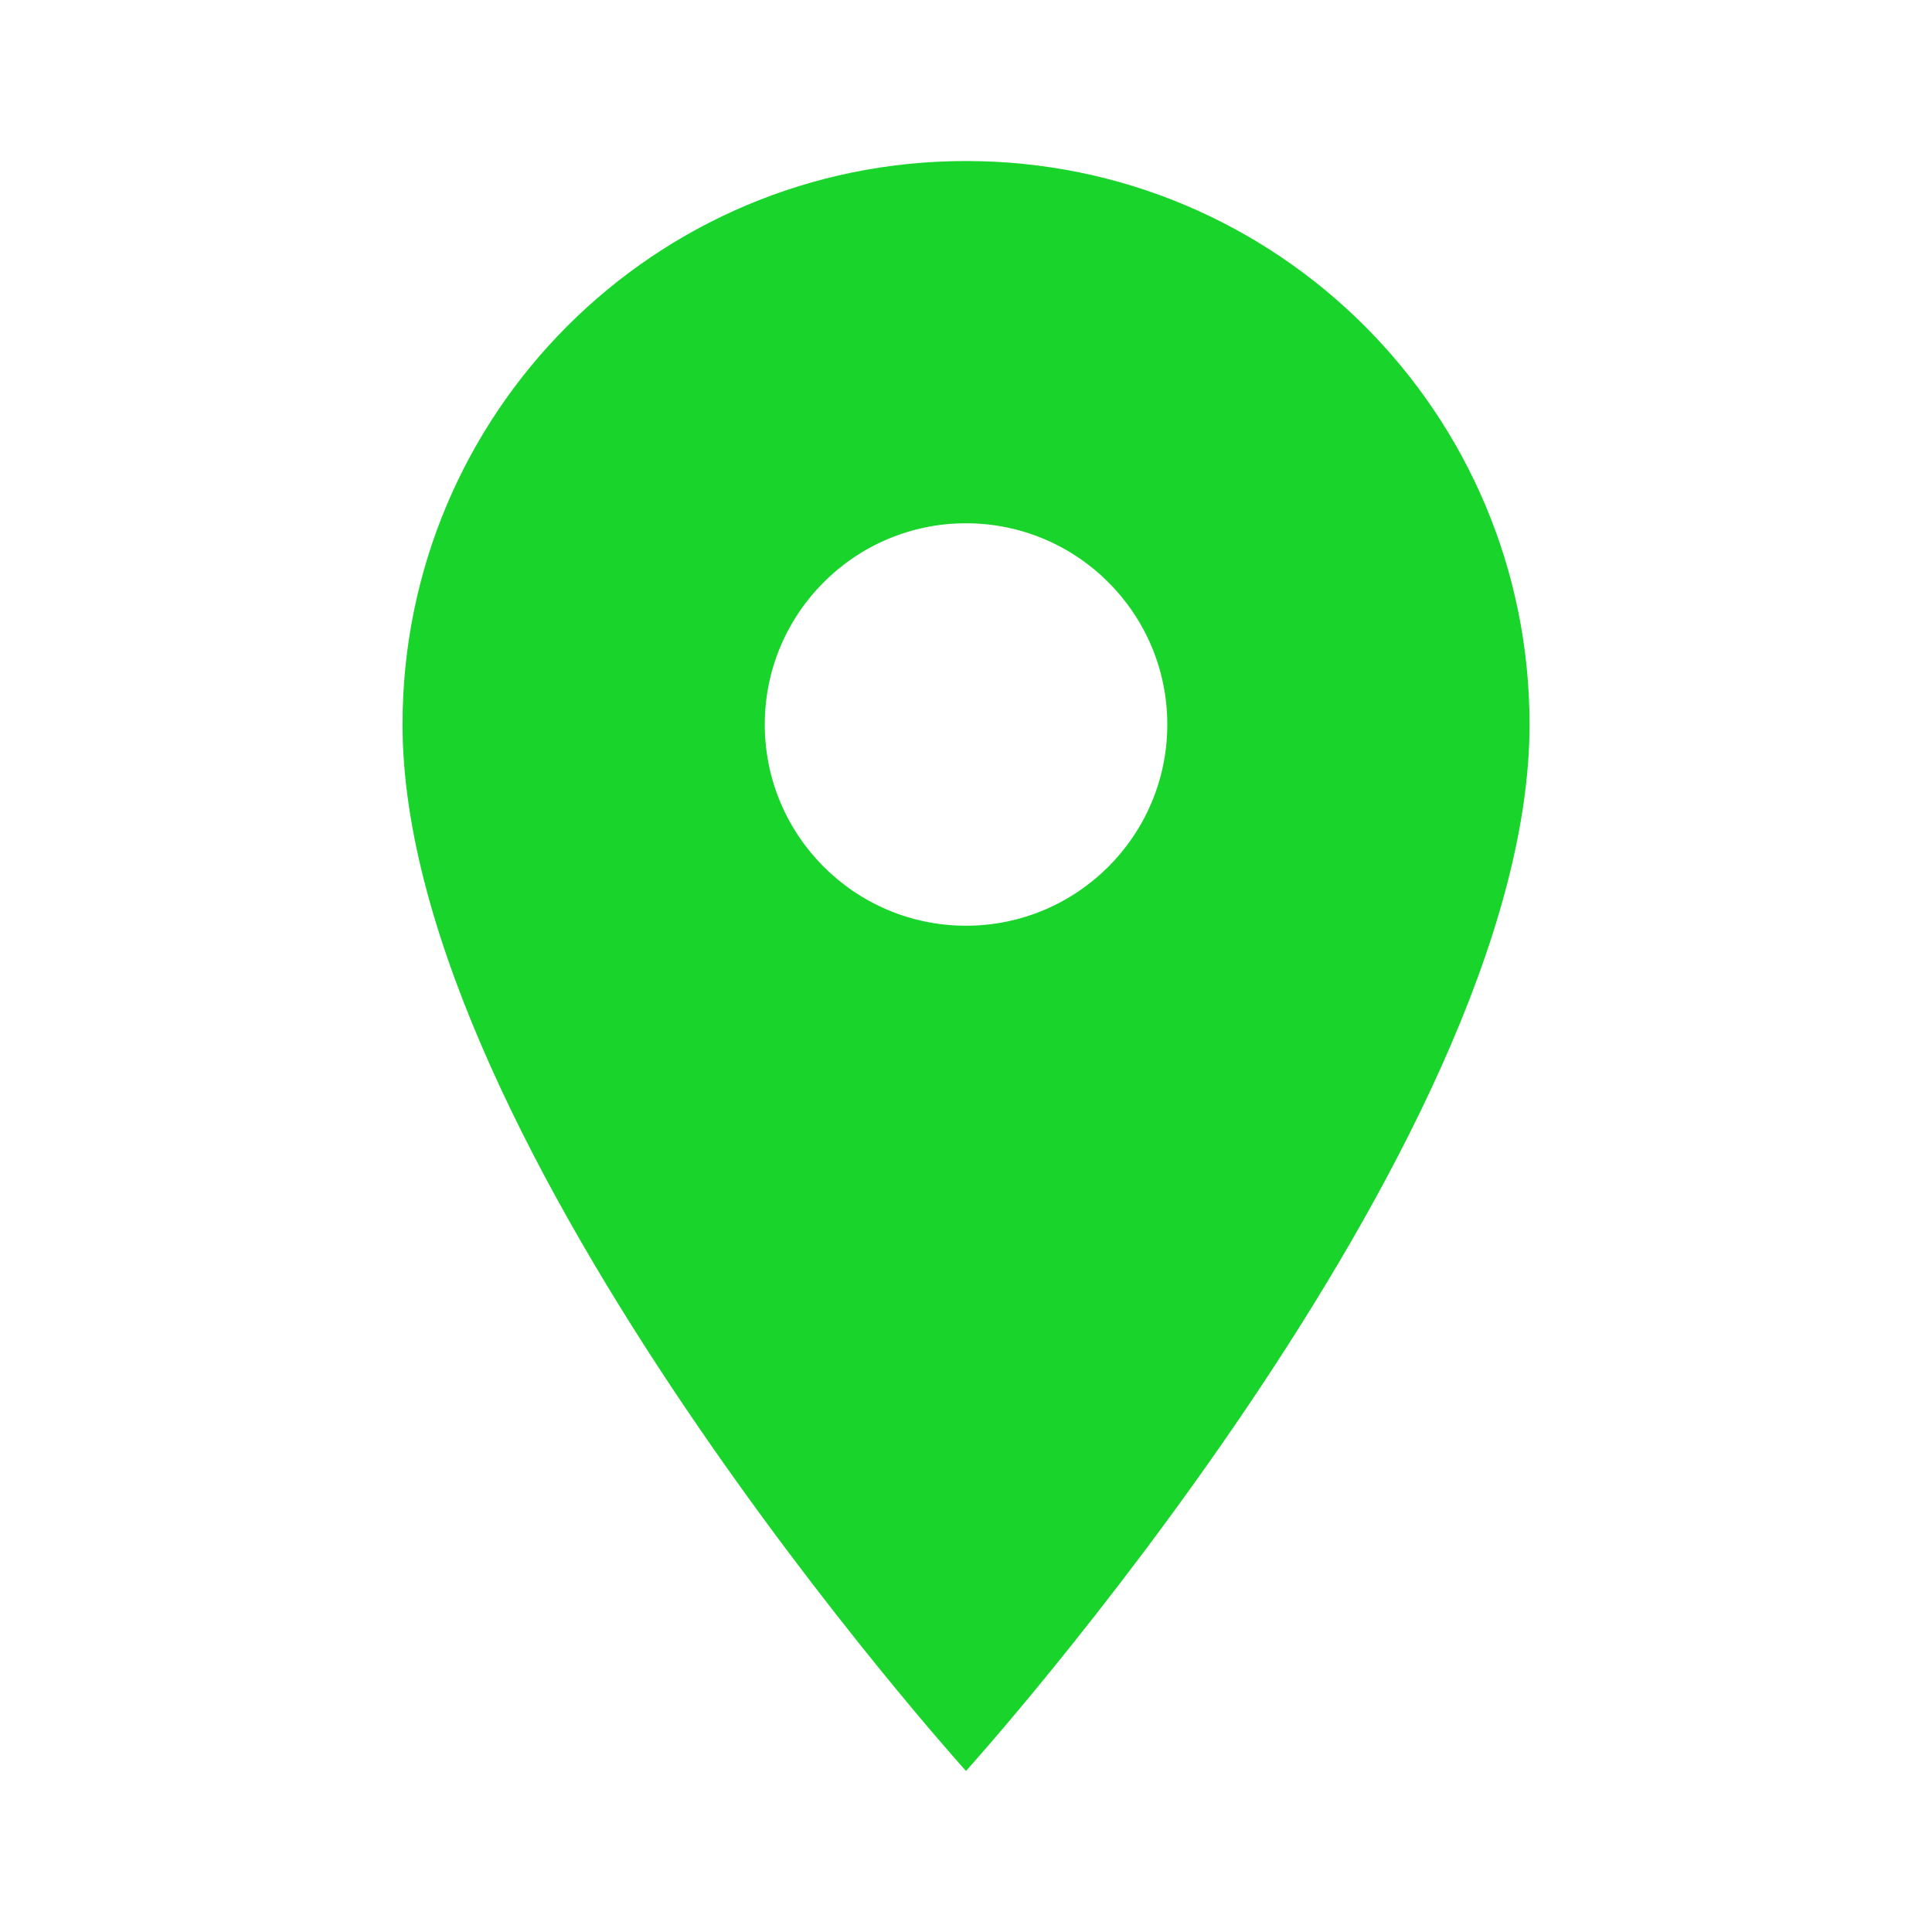 <svg width="26" height="26" viewBox="0 0 26 26" fill="none" xmlns="http://www.w3.org/2000/svg">
<g clip-path="url(#clip0_691_1622)">
<path d="M13 2.167C8.808 2.167 5.417 5.557 5.417 9.75C5.417 15.437 13 23.833 13 23.833C13 23.833 20.584 15.437 20.584 9.75C20.584 5.557 17.193 2.167 13 2.167ZM13 12.458C11.505 12.458 10.292 11.245 10.292 9.75C10.292 8.255 11.505 7.042 13 7.042C14.495 7.042 15.709 8.255 15.709 9.75C15.709 11.245 14.495 12.458 13 12.458Z" fill="#19D42B"/>
</g>
<defs>
<clipPath id="clip0_691_1622">
<rect width="26" height="26" fill="white"/>
</clipPath>
</defs>
</svg>
